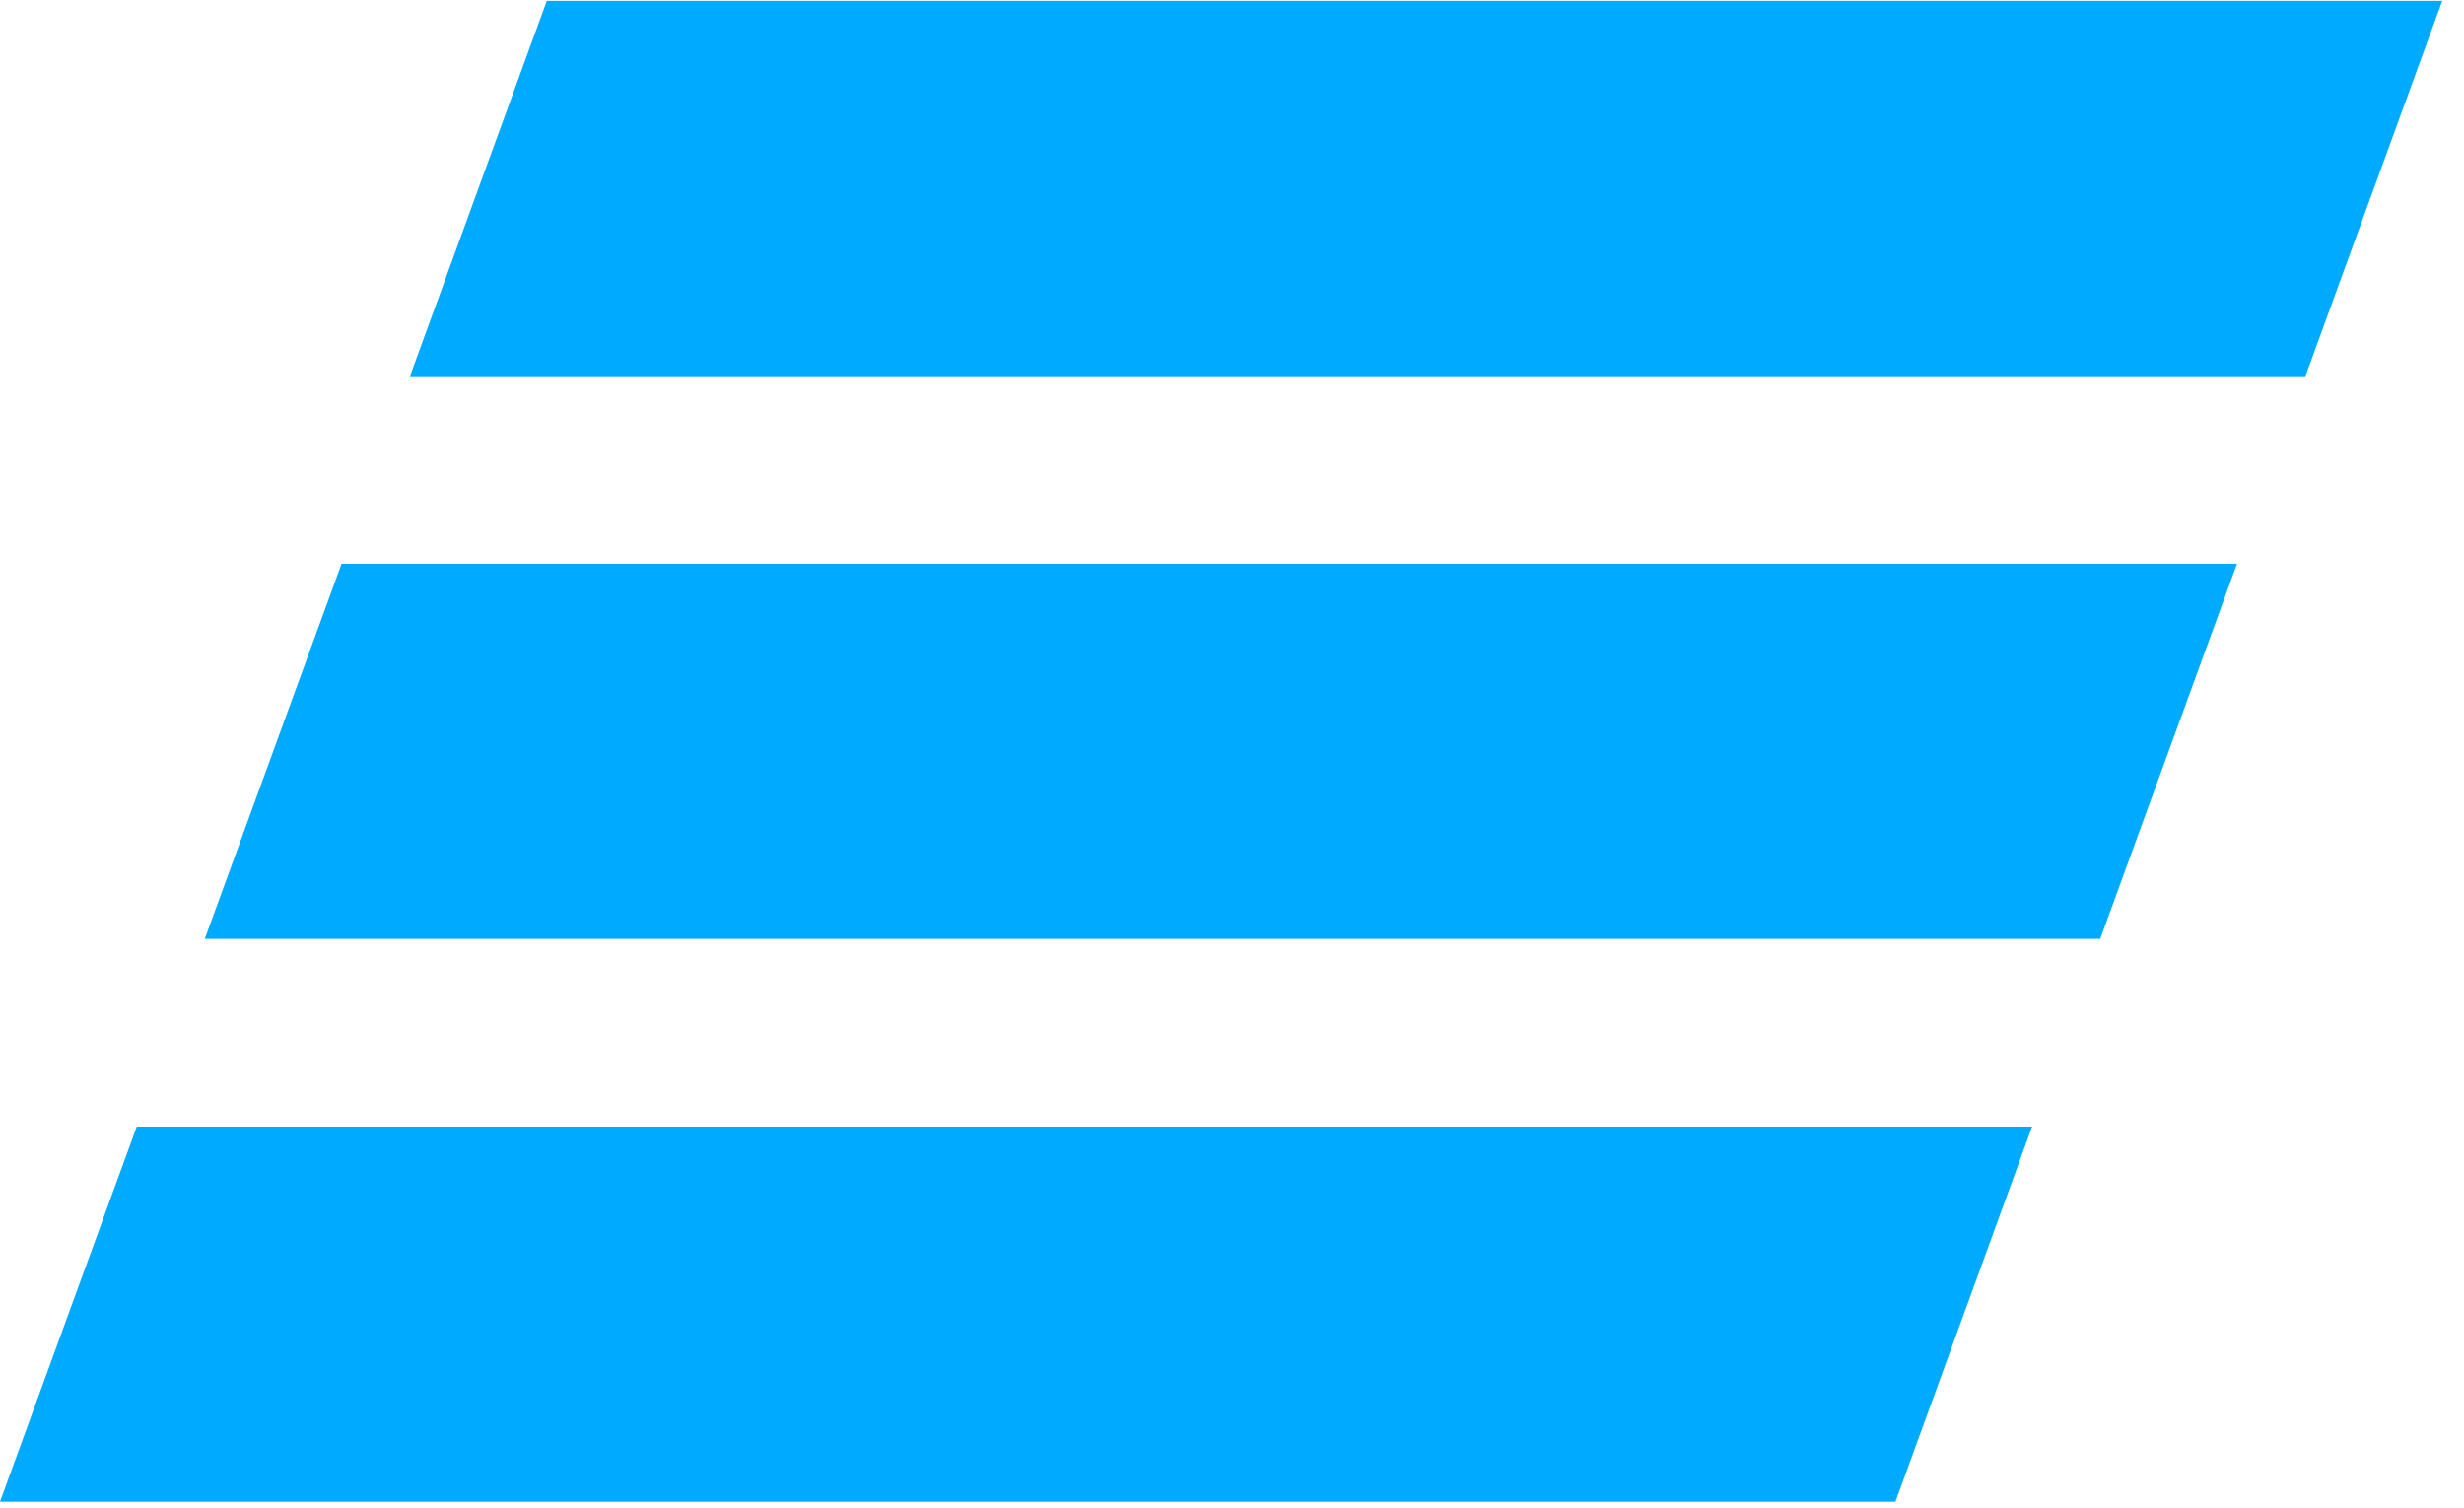 <svg width="67" height="41" viewBox="0 0 67 41" fill="none" xmlns="http://www.w3.org/2000/svg">
<path fill-rule="evenodd" clip-rule="evenodd" d="M14.868 0.024L11.148 10.228H62.688L66.408 0.024H14.868ZM9.288 15.328L5.568 25.53H57.108L60.828 15.328H9.288ZM3.719 30.632L0 40.834H51.54L55.257 30.632H3.719Z" fill="#00AAFF"/>
</svg>
